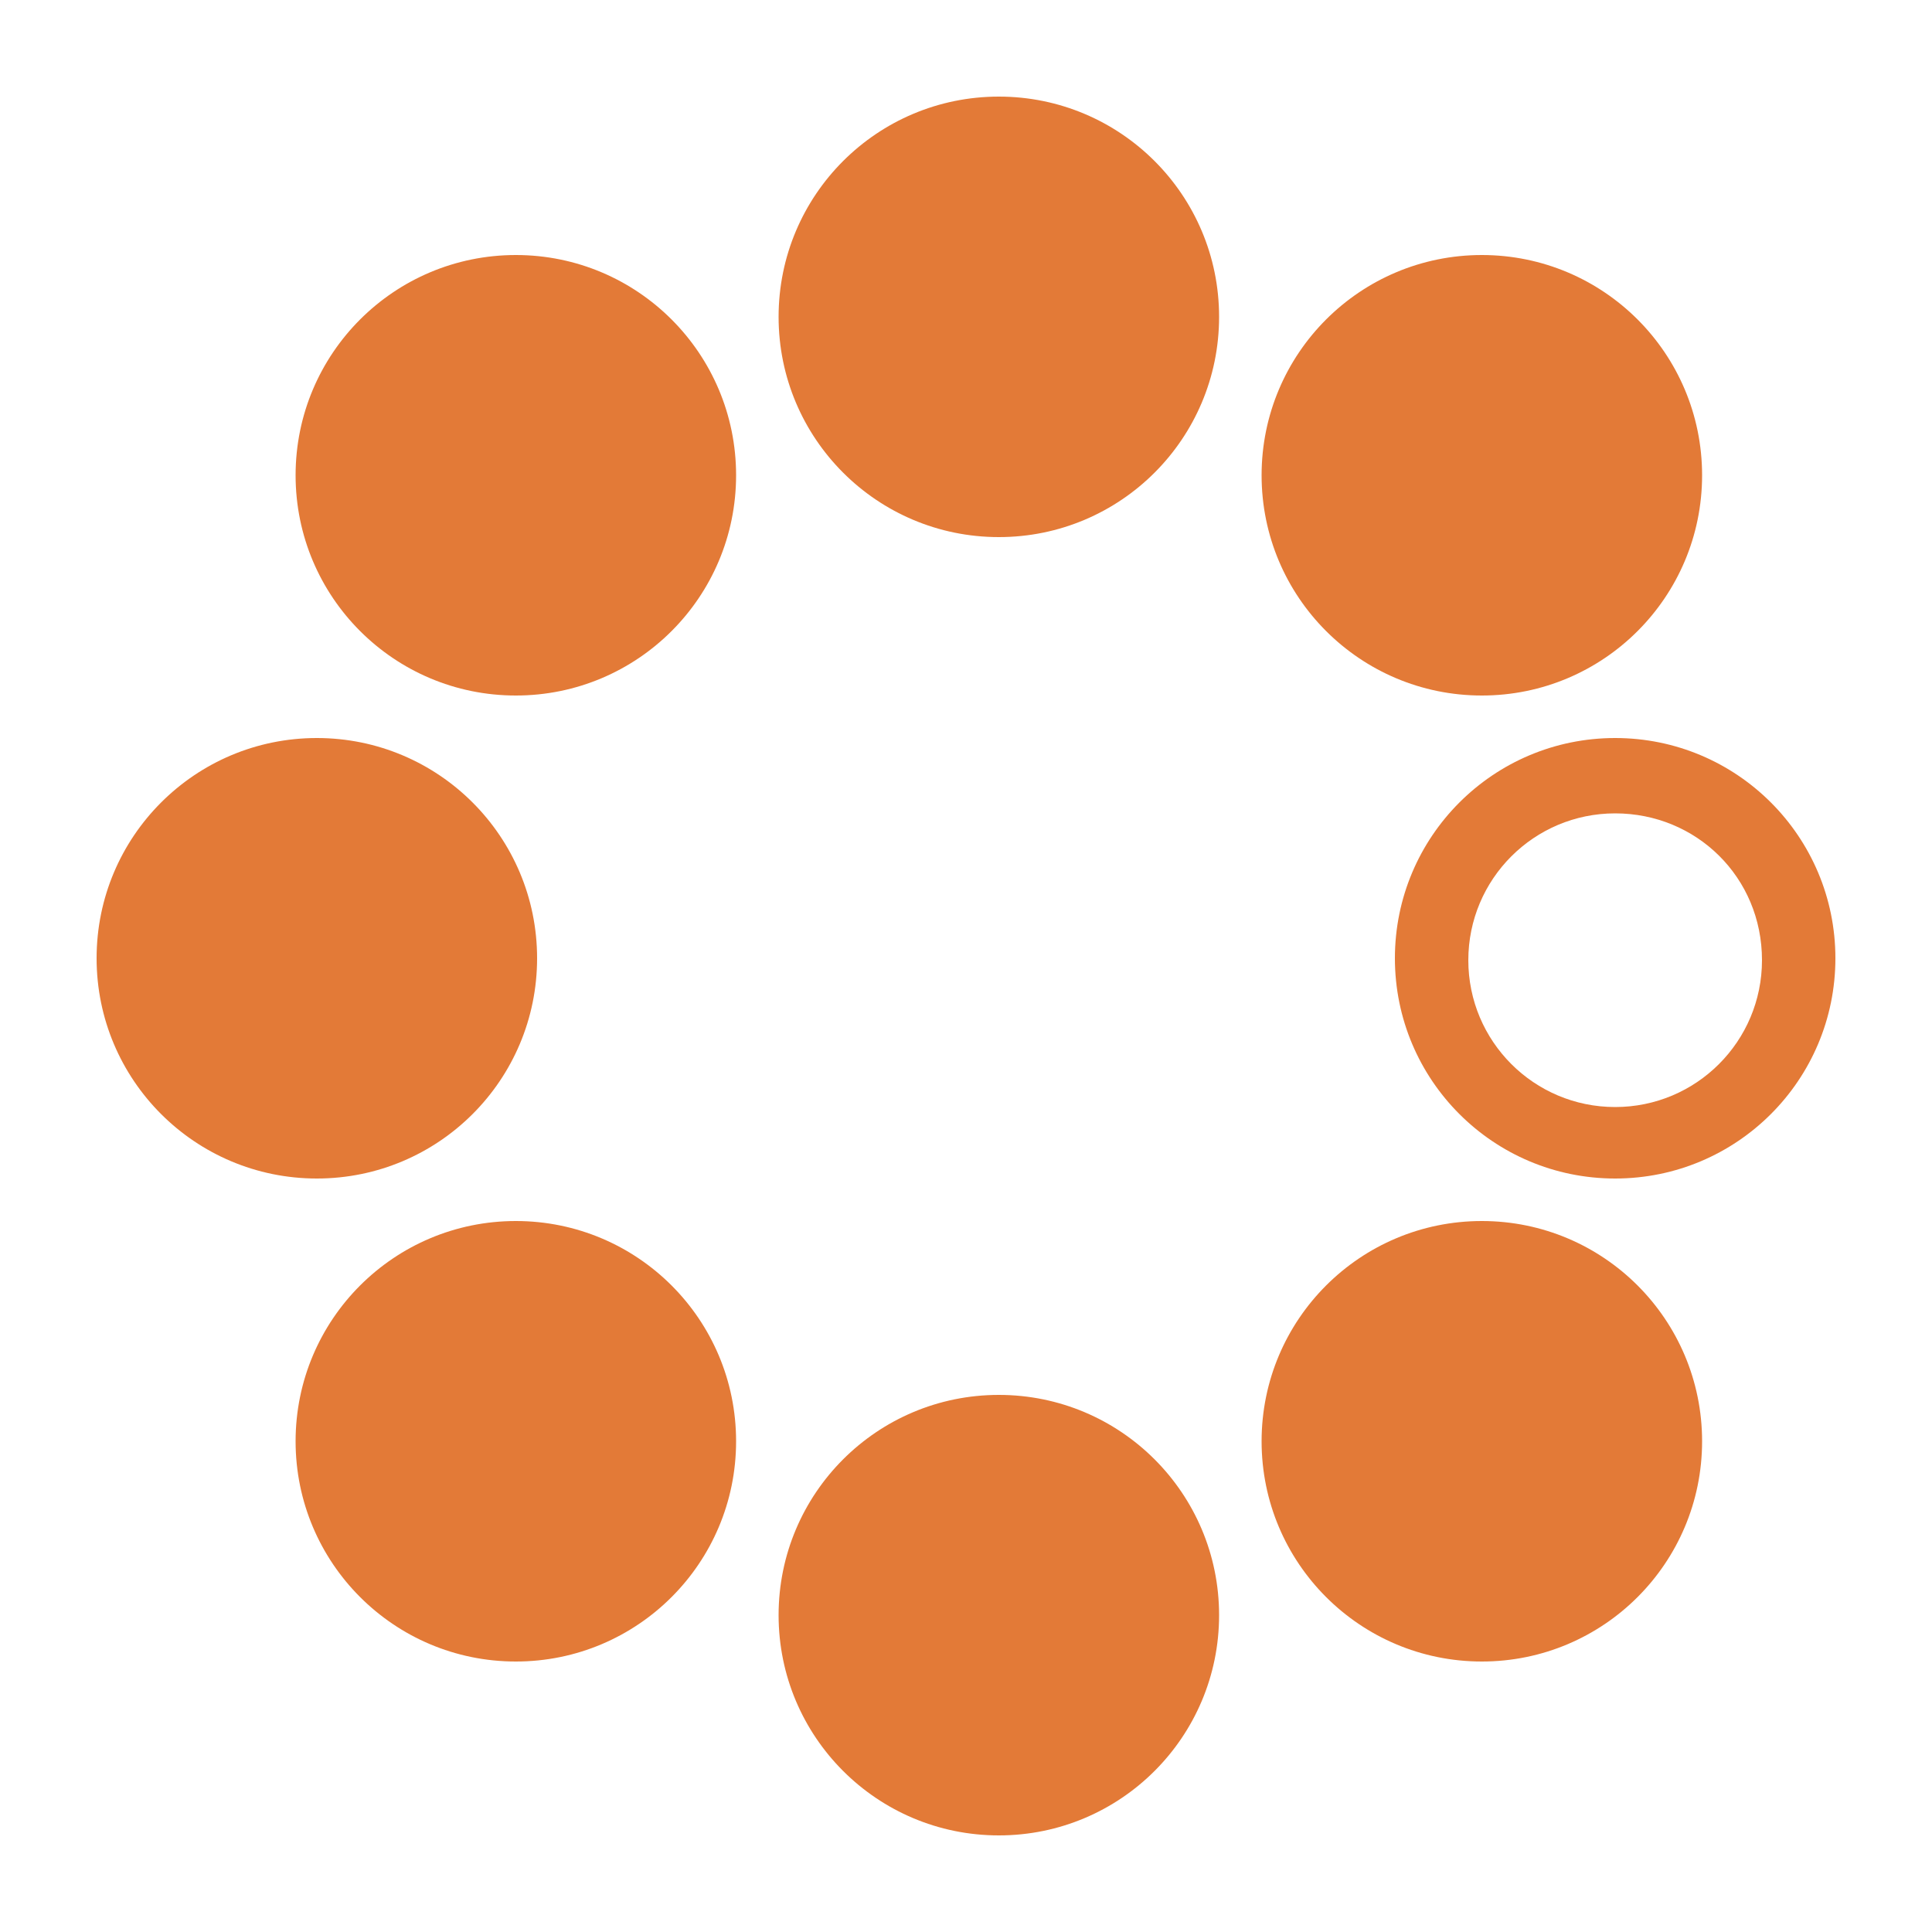 <?xml version="1.0" encoding="UTF-8"?> <!-- Generator: Adobe Illustrator 26.0.1, SVG Export Plug-In . SVG Version: 6.00 Build 0) --> <svg xmlns="http://www.w3.org/2000/svg" xmlns:xlink="http://www.w3.org/1999/xlink" version="1.1" id="Layer_1" x="0px" y="0px" viewBox="0 0 100 100" style="enable-background:new 0 0 100 100;" xml:space="preserve"> <style type="text/css"> .st0{fill:#E37A37;} </style> <path class="st0" d="M95,49.6C95,55.9,89.9,61,83.6,61s-11.4-5.1-11.4-11.4c0-6.3,5.1-11.4,11.4-11.4S95,43.3,95,49.6z M83.6,42.1 c-4.2,0-7.6,3.4-7.6,7.6c0,4.2,3.4,7.6,7.6,7.6s7.6-3.4,7.6-7.6C91.2,45.4,87.8,42.1,83.6,42.1z M51.7,5c-6.3,0-11.4,5.1-11.4,11.4 s5.1,11.4,11.4,11.4s11.4-5.1,11.4-11.4S58,5,51.7,5z M51.7,72.2c-6.3,0-11.4,5.1-11.4,11.4c0,6.3,5.1,11.4,11.4,11.4 c6.3,0,11.4-5.1,11.4-11.4C63.1,77.3,58,72.2,51.7,72.2z M26.7,13.2c-6.3,0-11.4,5.1-11.4,11.4c0,6.3,5.1,11.4,11.4,11.4 c6.3,0,11.4-5.1,11.4-11.4C38.1,18.3,33,13.2,26.7,13.2z M26.7,63.2c-6.3,0-11.4,5.1-11.4,11.4c0,6.3,5.1,11.4,11.4,11.4 c6.3,0,11.4-5.1,11.4-11.4C38.1,68.3,33,63.2,26.7,63.2z M16.4,38.2C10.1,38.2,5,43.3,5,49.6C5,55.9,10.1,61,16.4,61 c6.3,0,11.4-5.1,11.4-11.4C27.8,43.3,22.7,38.2,16.4,38.2z M76.7,13.2c-6.3,0-11.4,5.1-11.4,11.4c0,6.3,5.1,11.4,11.4,11.4 c6.3,0,11.4-5.1,11.4-11.4C88.1,18.3,83,13.2,76.7,13.2z M76.7,63.2c-6.3,0-11.4,5.1-11.4,11.4c0,6.3,5.1,11.4,11.4,11.4 c6.3,0,11.4-5.1,11.4-11.4C88.1,68.3,83,63.2,76.7,63.2z"></path> </svg> 